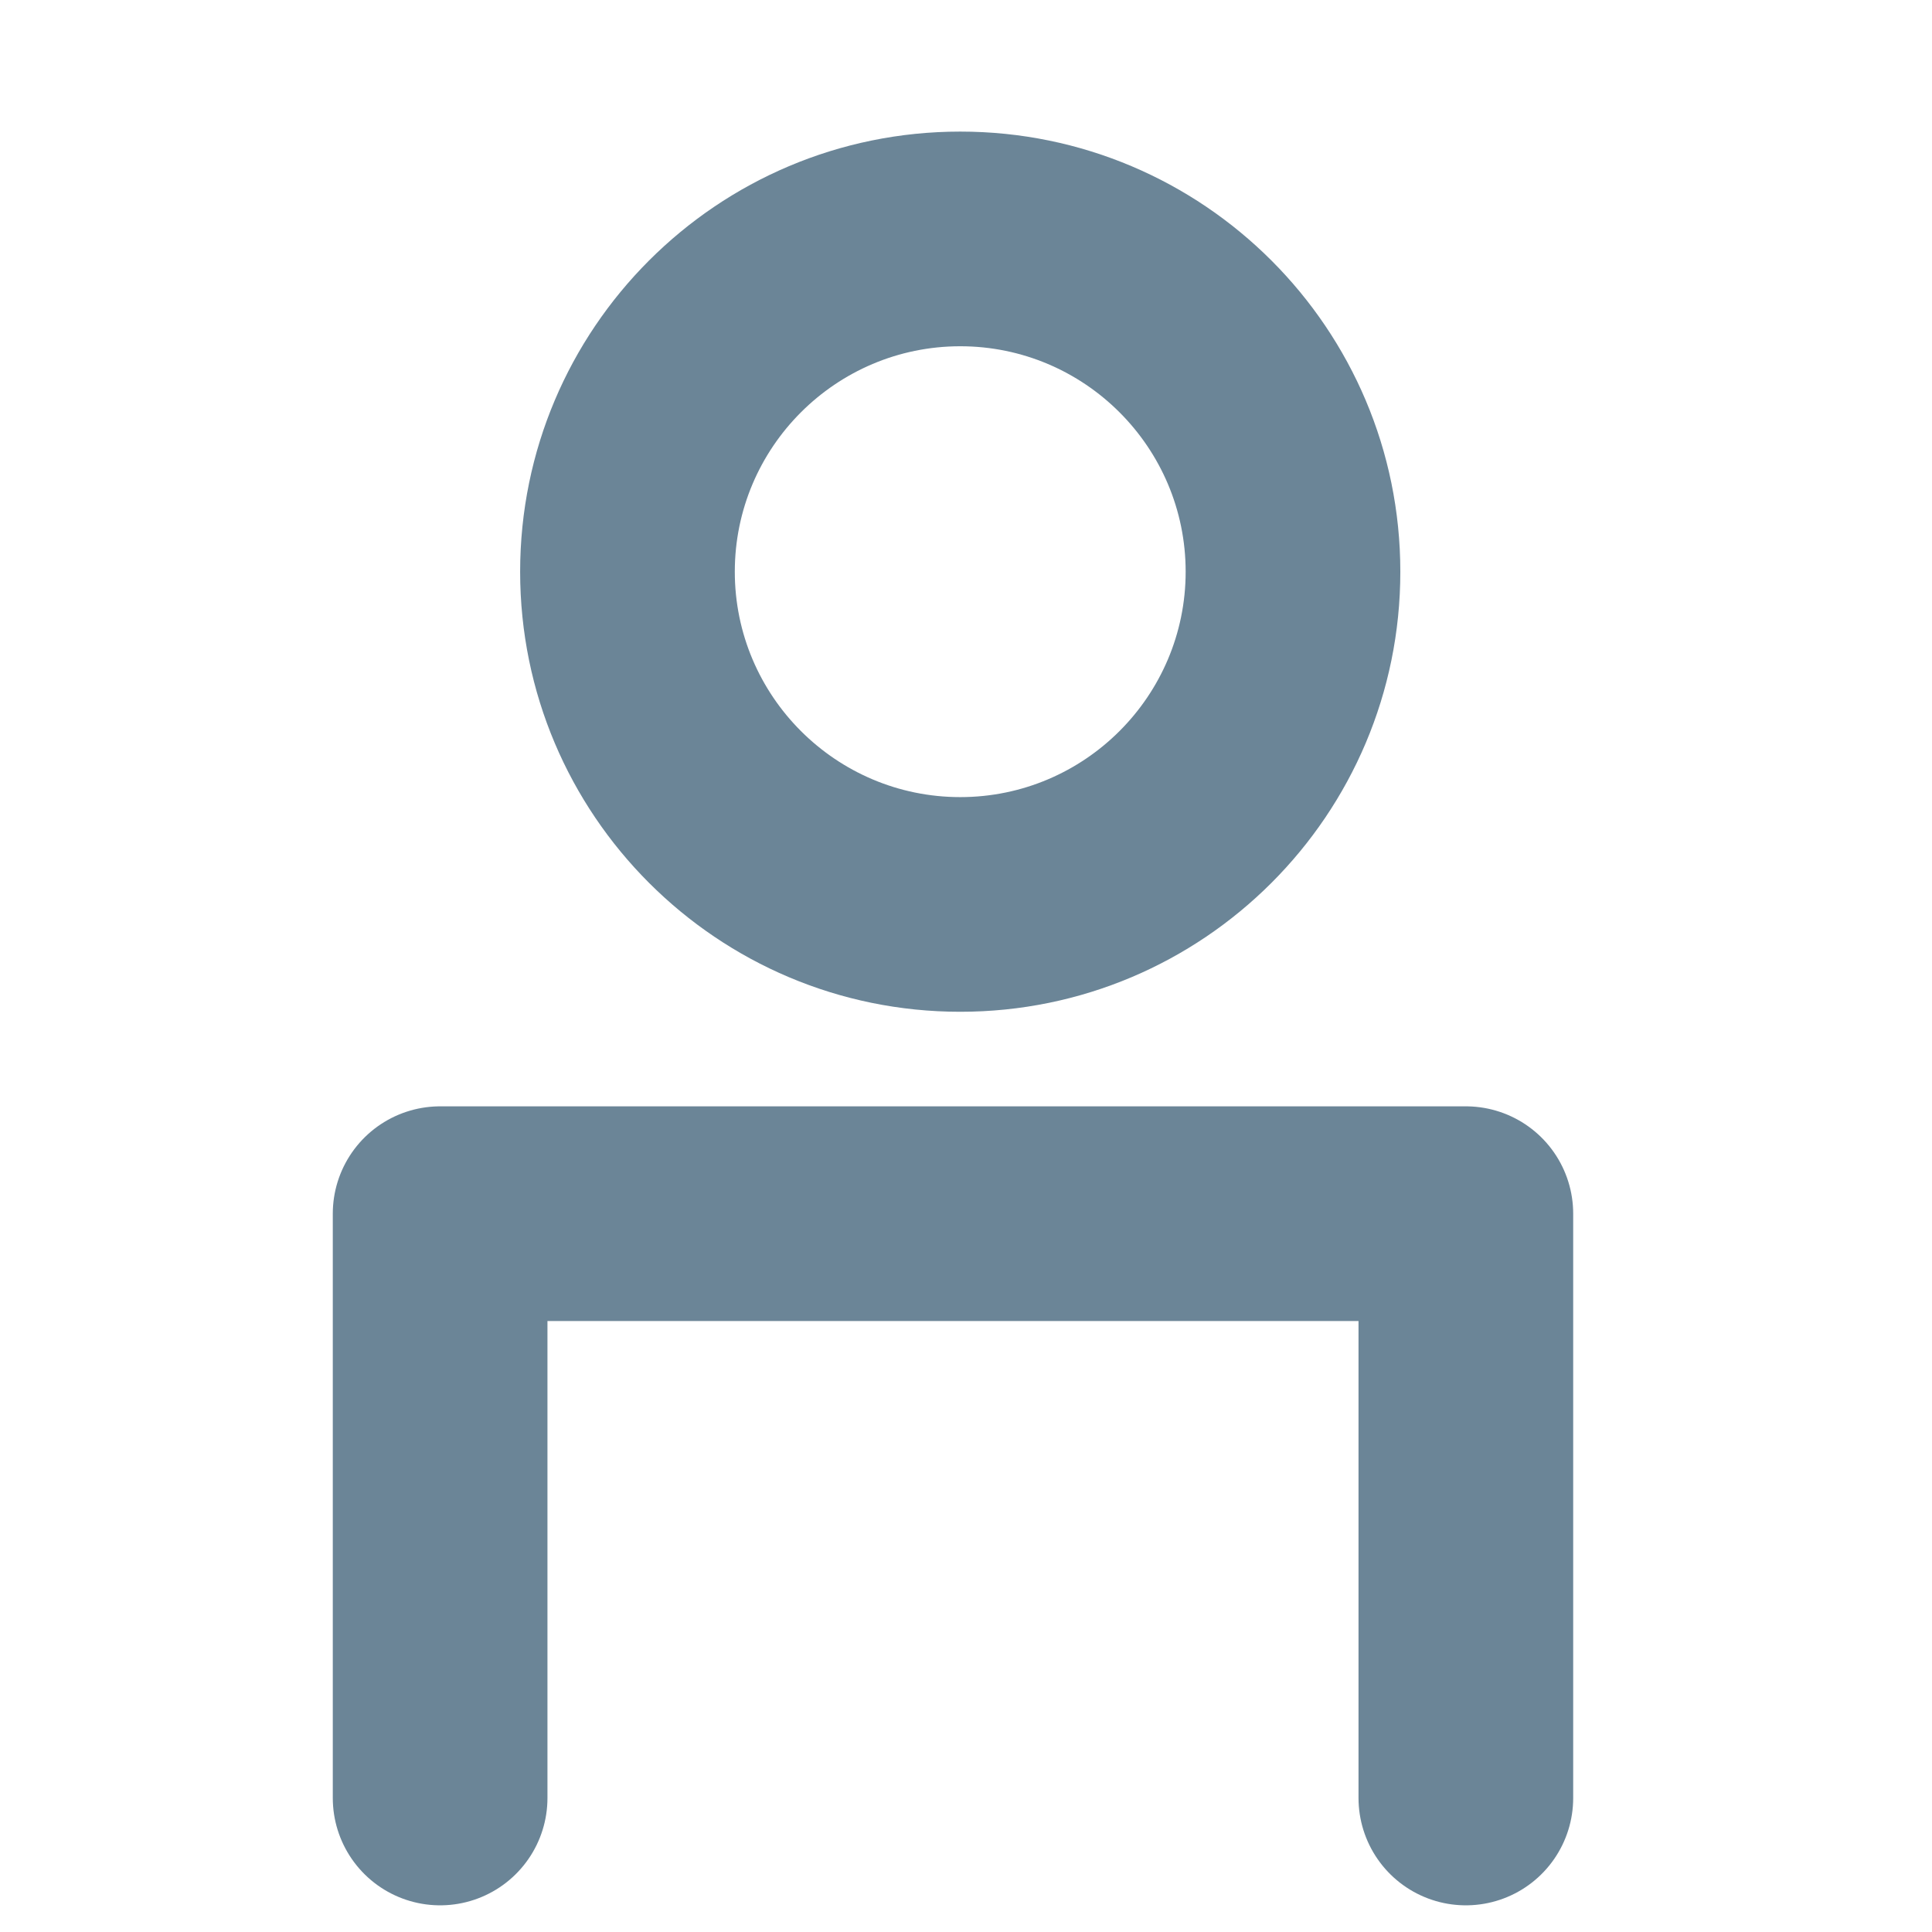 <svg xmlns="http://www.w3.org/2000/svg" width="36" height="36" viewBox="0 0 36 36">
  <g id="ico_login" transform="translate(-1657 -125.785)">
    <g id="icon_data" transform="translate(1665.201 148.4)">
      <path id="パス_197" data-name="パス 197" d="M16,22.888V12H35.113V22.888" transform="translate(-16 -12)" fill="none" stroke="#6b8597" stroke-linecap="round" stroke-linejoin="round" stroke-width="4"/>
    </g>
    <g id="パス_200" data-name="パス 200" transform="translate(1666.692 128.237)" fill="none">
      <path d="M8.2,0A8.2,8.2,0,1,1,0,8.2,8.2,8.2,0,0,1,8.2,0Z" stroke="none"/>
      <path d="M 8.201 4 C 5.884 4 4 5.884 4 8.201 C 4 10.517 5.884 12.401 8.201 12.401 C 10.517 12.401 12.401 10.517 12.401 8.201 C 12.401 5.884 10.517 4 8.201 4 M 8.201 3.814697265625e-06 C 12.73 3.814697265625e-06 16.401 3.672 16.401 8.201 C 16.401 12.73 12.73 16.401 8.201 16.401 C 3.672 16.401 3.814697265625e-06 12.73 3.814697265625e-06 8.201 C 3.814697265625e-06 3.672 3.672 3.814697265625e-06 8.201 3.814697265625e-06 Z" stroke="none" fill="#6b8597"/>
    </g>
    <g id="Rect_最後透明に_" data-name="Rect（最後透明に）" transform="translate(1657 126)">
      <rect id="長方形_175" data-name="長方形 175" width="36" height="36" transform="translate(0 -0.215)" fill="none"/>
    </g>
  </g>
</svg>
